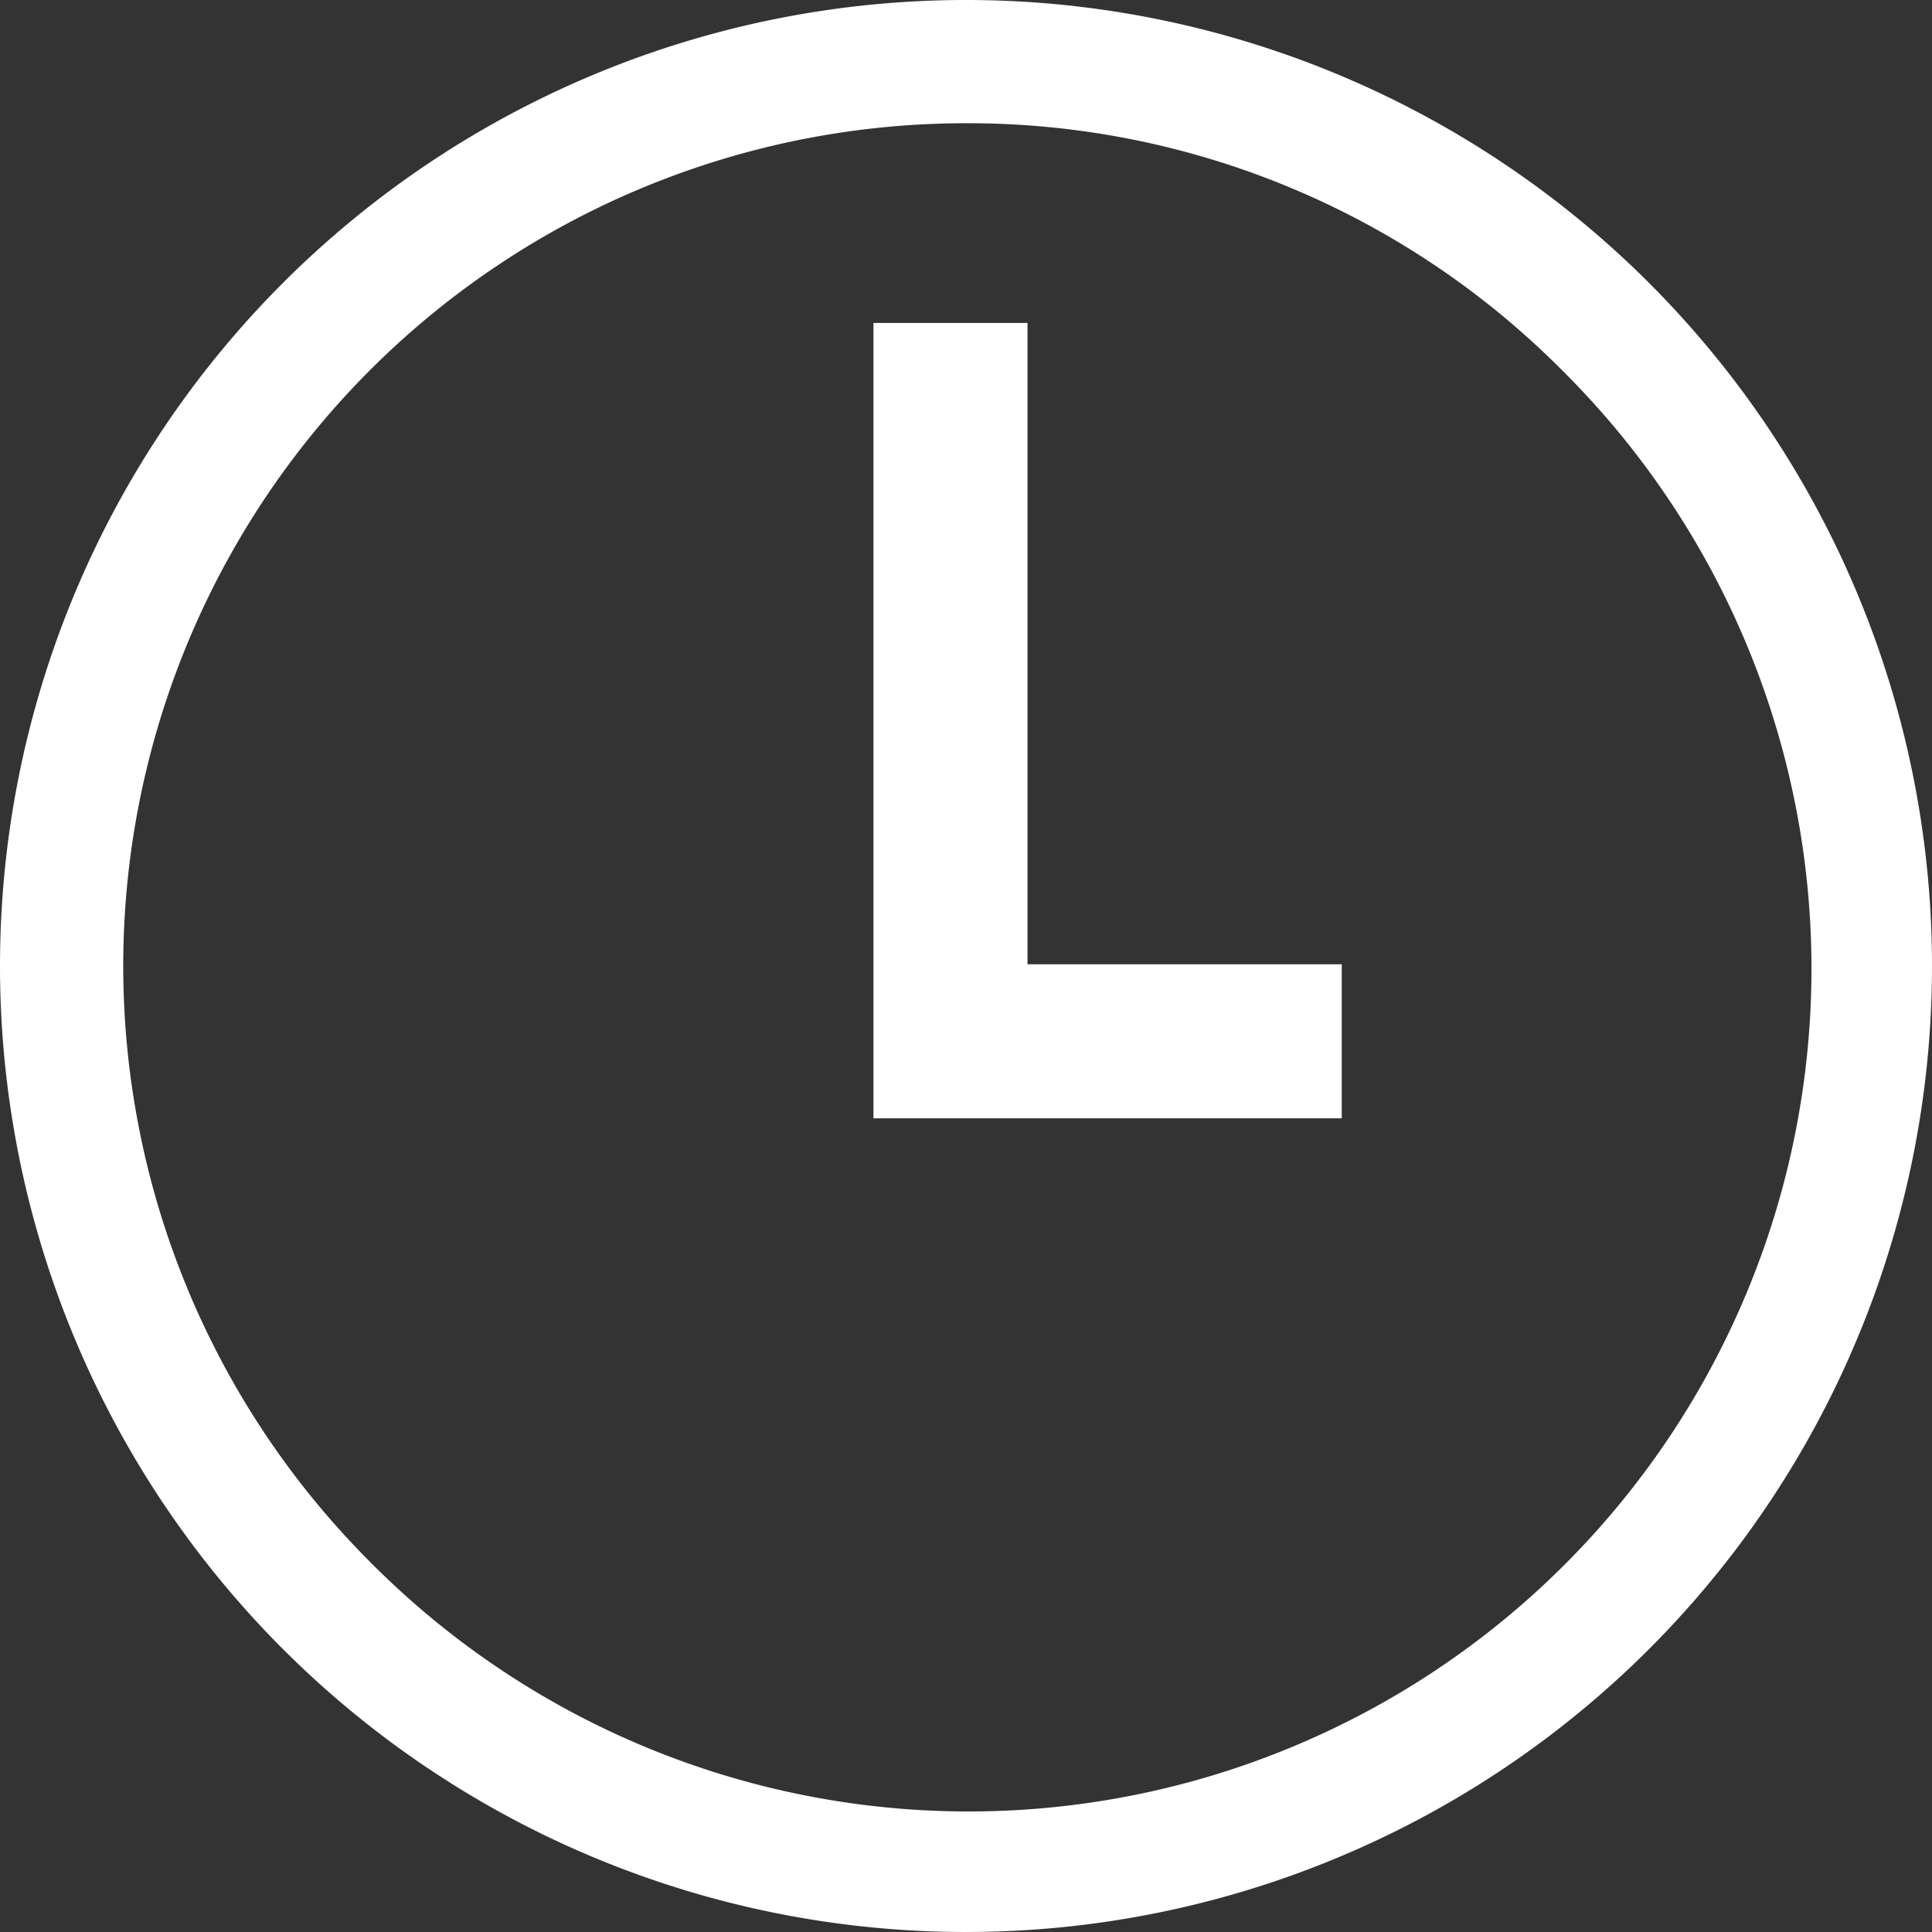 <svg xmlns="http://www.w3.org/2000/svg" width="31.354" height="31.354" viewBox="0 0 31.354 31.354">
  <rect x="0" y="0" width="31.354" height="31.354" fill="#333333" stroke="none"/>
  <g id="Groupe_3565" data-name="Groupe 3565" transform="translate(-1208.328 -542.868)">
    <g id="Groupe_3551" data-name="Groupe 3551" transform="translate(1208.328 542.868)">
      <g id="Groupe_3027" data-name="Groupe 3027" transform="translate(0 0)">
        <g id="Groupe_3556" data-name="Groupe 3556">
          <path id="Ellipse_76" data-name="Ellipse 76" d="M15.677,2A13.677,13.677,0,0,0,6.006,25.348,13.677,13.677,0,1,0,25.348,6.006,13.587,13.587,0,0,0,15.677,2m0-2A15.677,15.677,0,1,1,0,15.677,15.677,15.677,0,0,1,15.677,0Z" fill="#fff"/>
        </g>
      </g>
    </g>
    <path id="Tracé_3171" data-name="Tracé 3171" d="M17103.135,4229.218h-7.6v-12.908h2.5v10.408h5.1Z" transform="translate(-15873.032 -3668.201)" fill="#fff"/>
  </g>
</svg>
